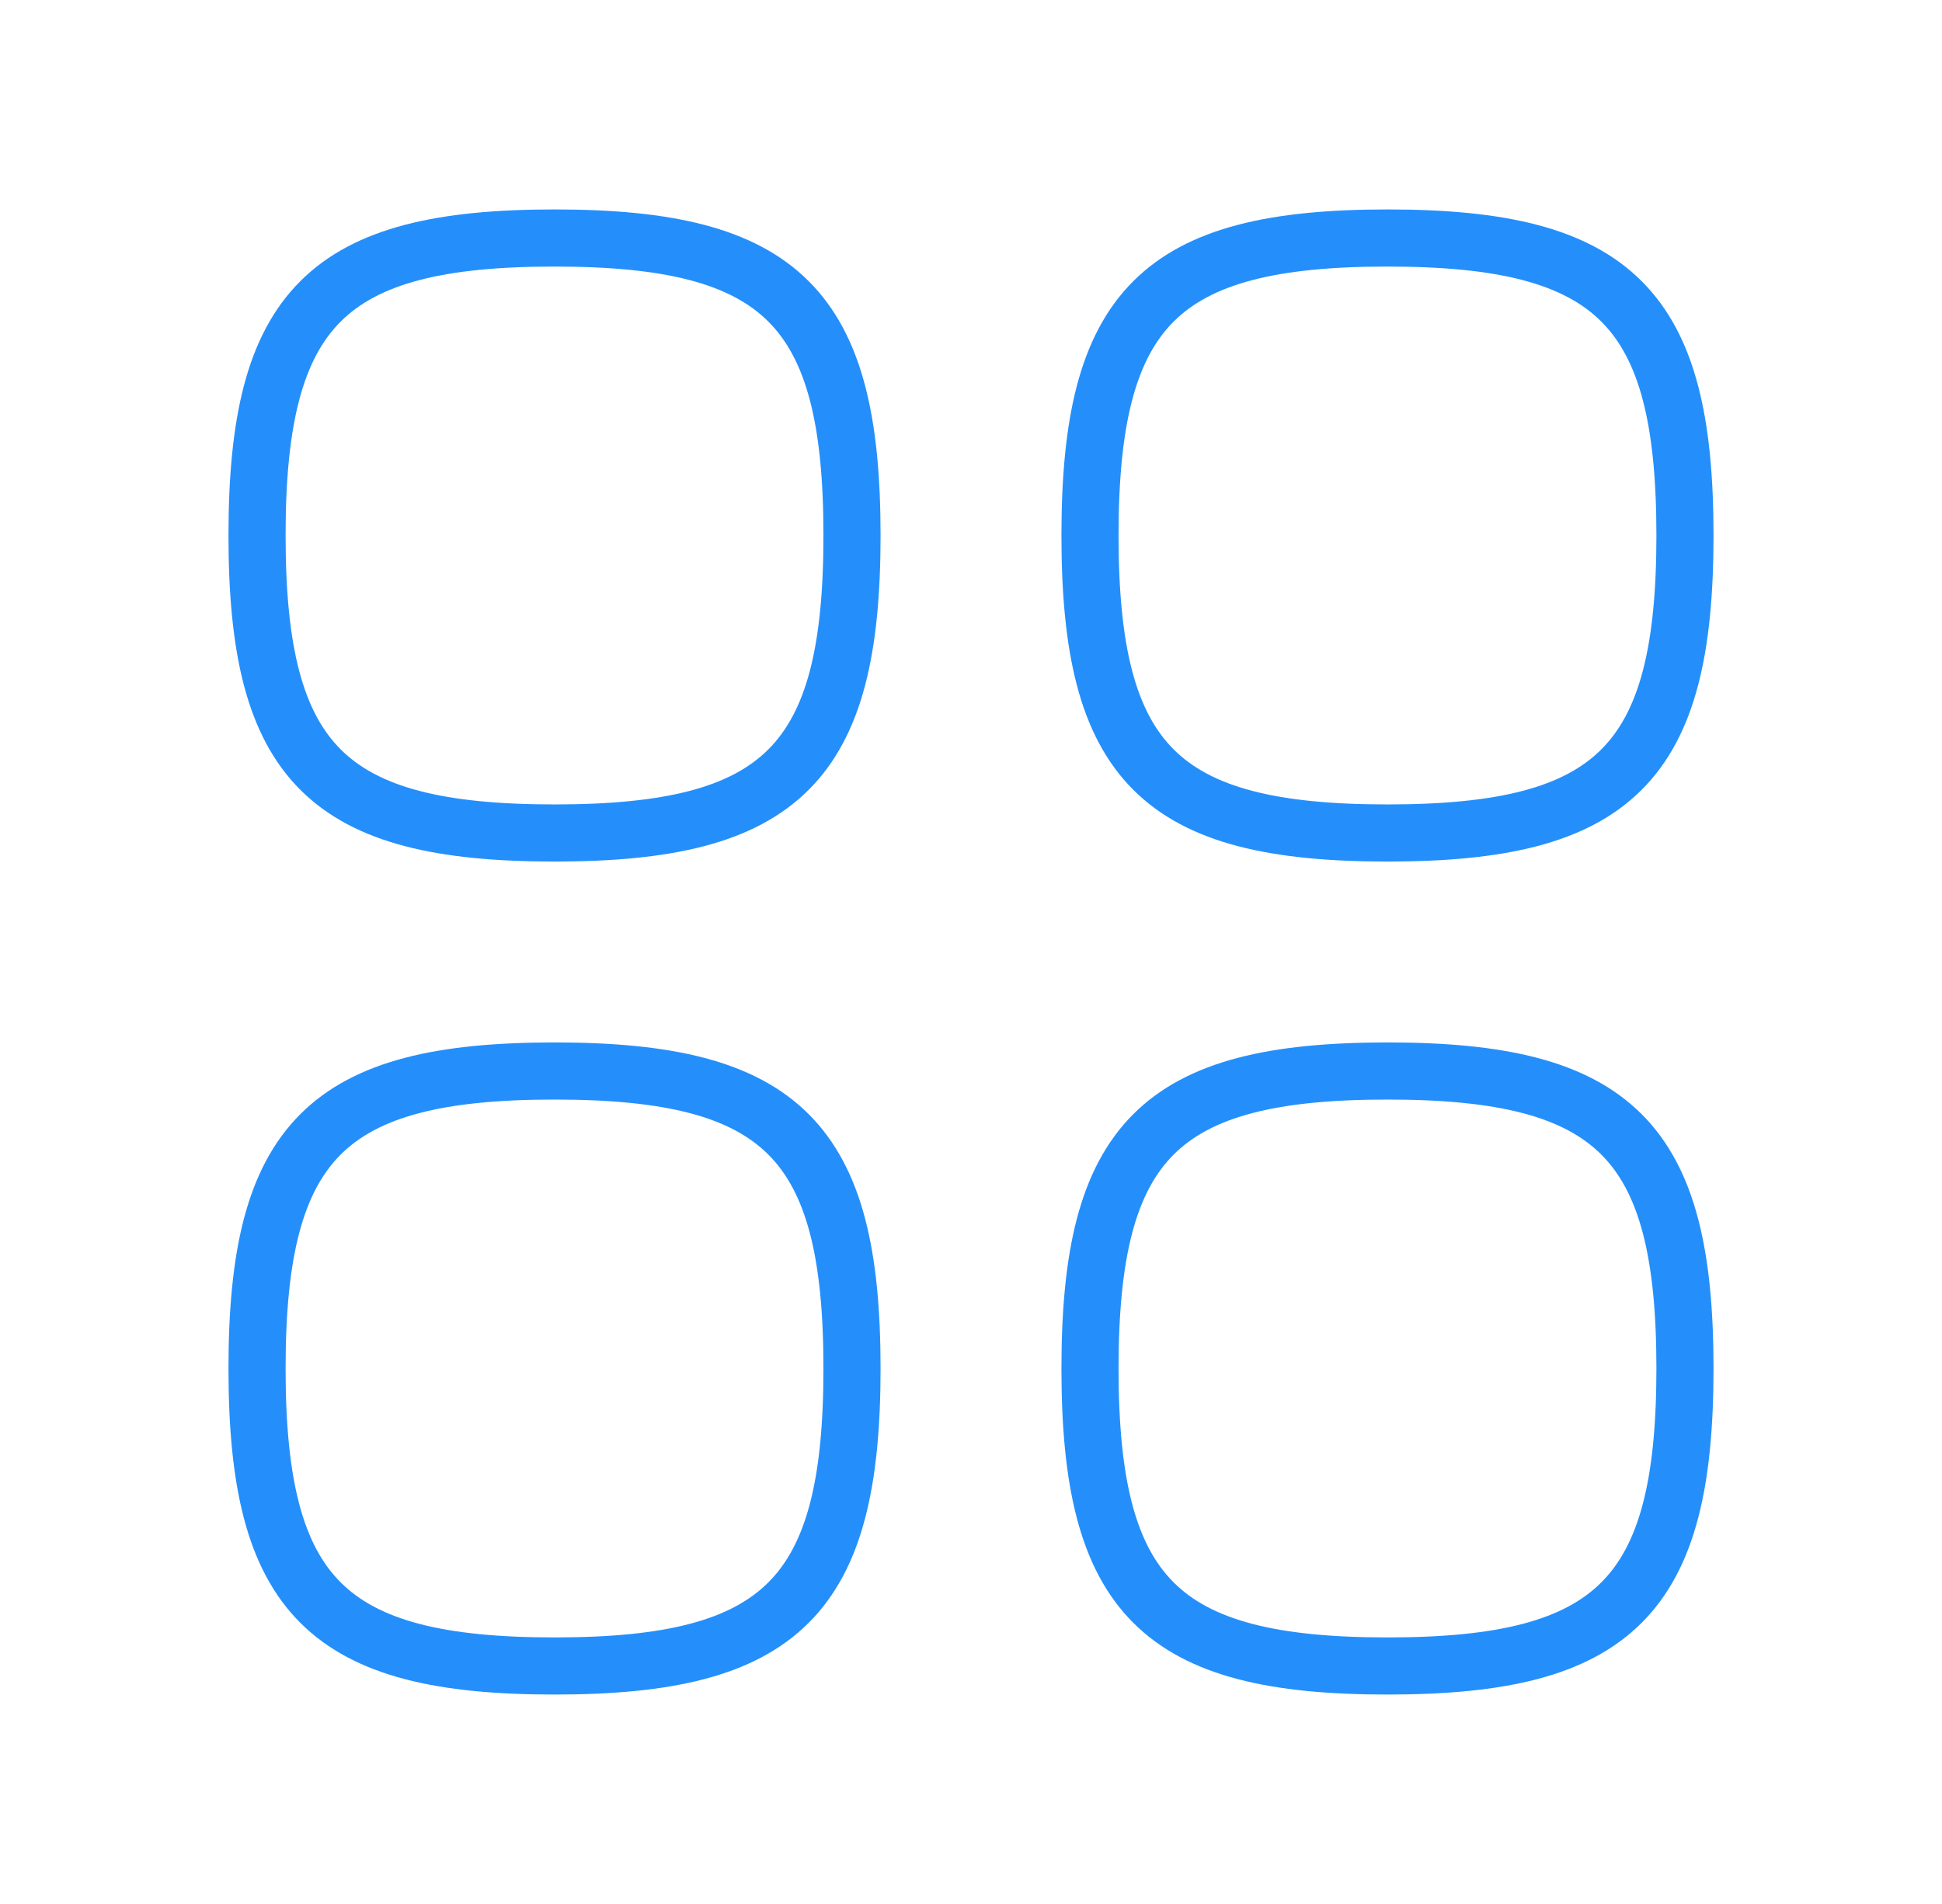 <svg width="51" height="50" viewBox="0 0 51 50" fill="none" xmlns="http://www.w3.org/2000/svg">
<path d="M14.562 6.25C8.588 6.25 6.75 8.088 6.75 14.062C6.75 20.037 8.588 21.875 14.562 21.875C20.537 21.875 22.375 20.037 22.375 14.062C22.375 8.088 20.537 6.25 14.562 6.25Z" stroke="#248FFB" stroke-width="1.5" stroke-linecap="round" stroke-linejoin="round"/>
<path d="M14.562 28.125C8.588 28.125 6.75 29.963 6.75 35.938C6.75 41.912 8.588 43.75 14.562 43.75C20.537 43.75 22.375 41.912 22.375 35.938C22.375 29.963 20.537 28.125 14.562 28.125Z" stroke="#248FFB" stroke-width="1.5" stroke-linecap="round" stroke-linejoin="round"/>
<path d="M36.438 28.125C30.463 28.125 28.625 29.963 28.625 35.938C28.625 41.912 30.463 43.75 36.438 43.75C42.412 43.75 44.25 41.912 44.25 35.938C44.25 29.963 42.412 28.125 36.438 28.125Z" stroke="#248FFB" stroke-width="1.5" stroke-linecap="round" stroke-linejoin="round"/>
<path d="M36.438 6.25C30.463 6.25 28.625 8.088 28.625 14.062C28.625 20.037 30.463 21.875 36.438 21.875C42.412 21.875 44.25 20.037 44.25 14.062C44.25 8.088 42.412 6.25 36.438 6.25Z" stroke="#248FFB" stroke-width="1.5" stroke-linecap="round" stroke-linejoin="round"/>
</svg>
